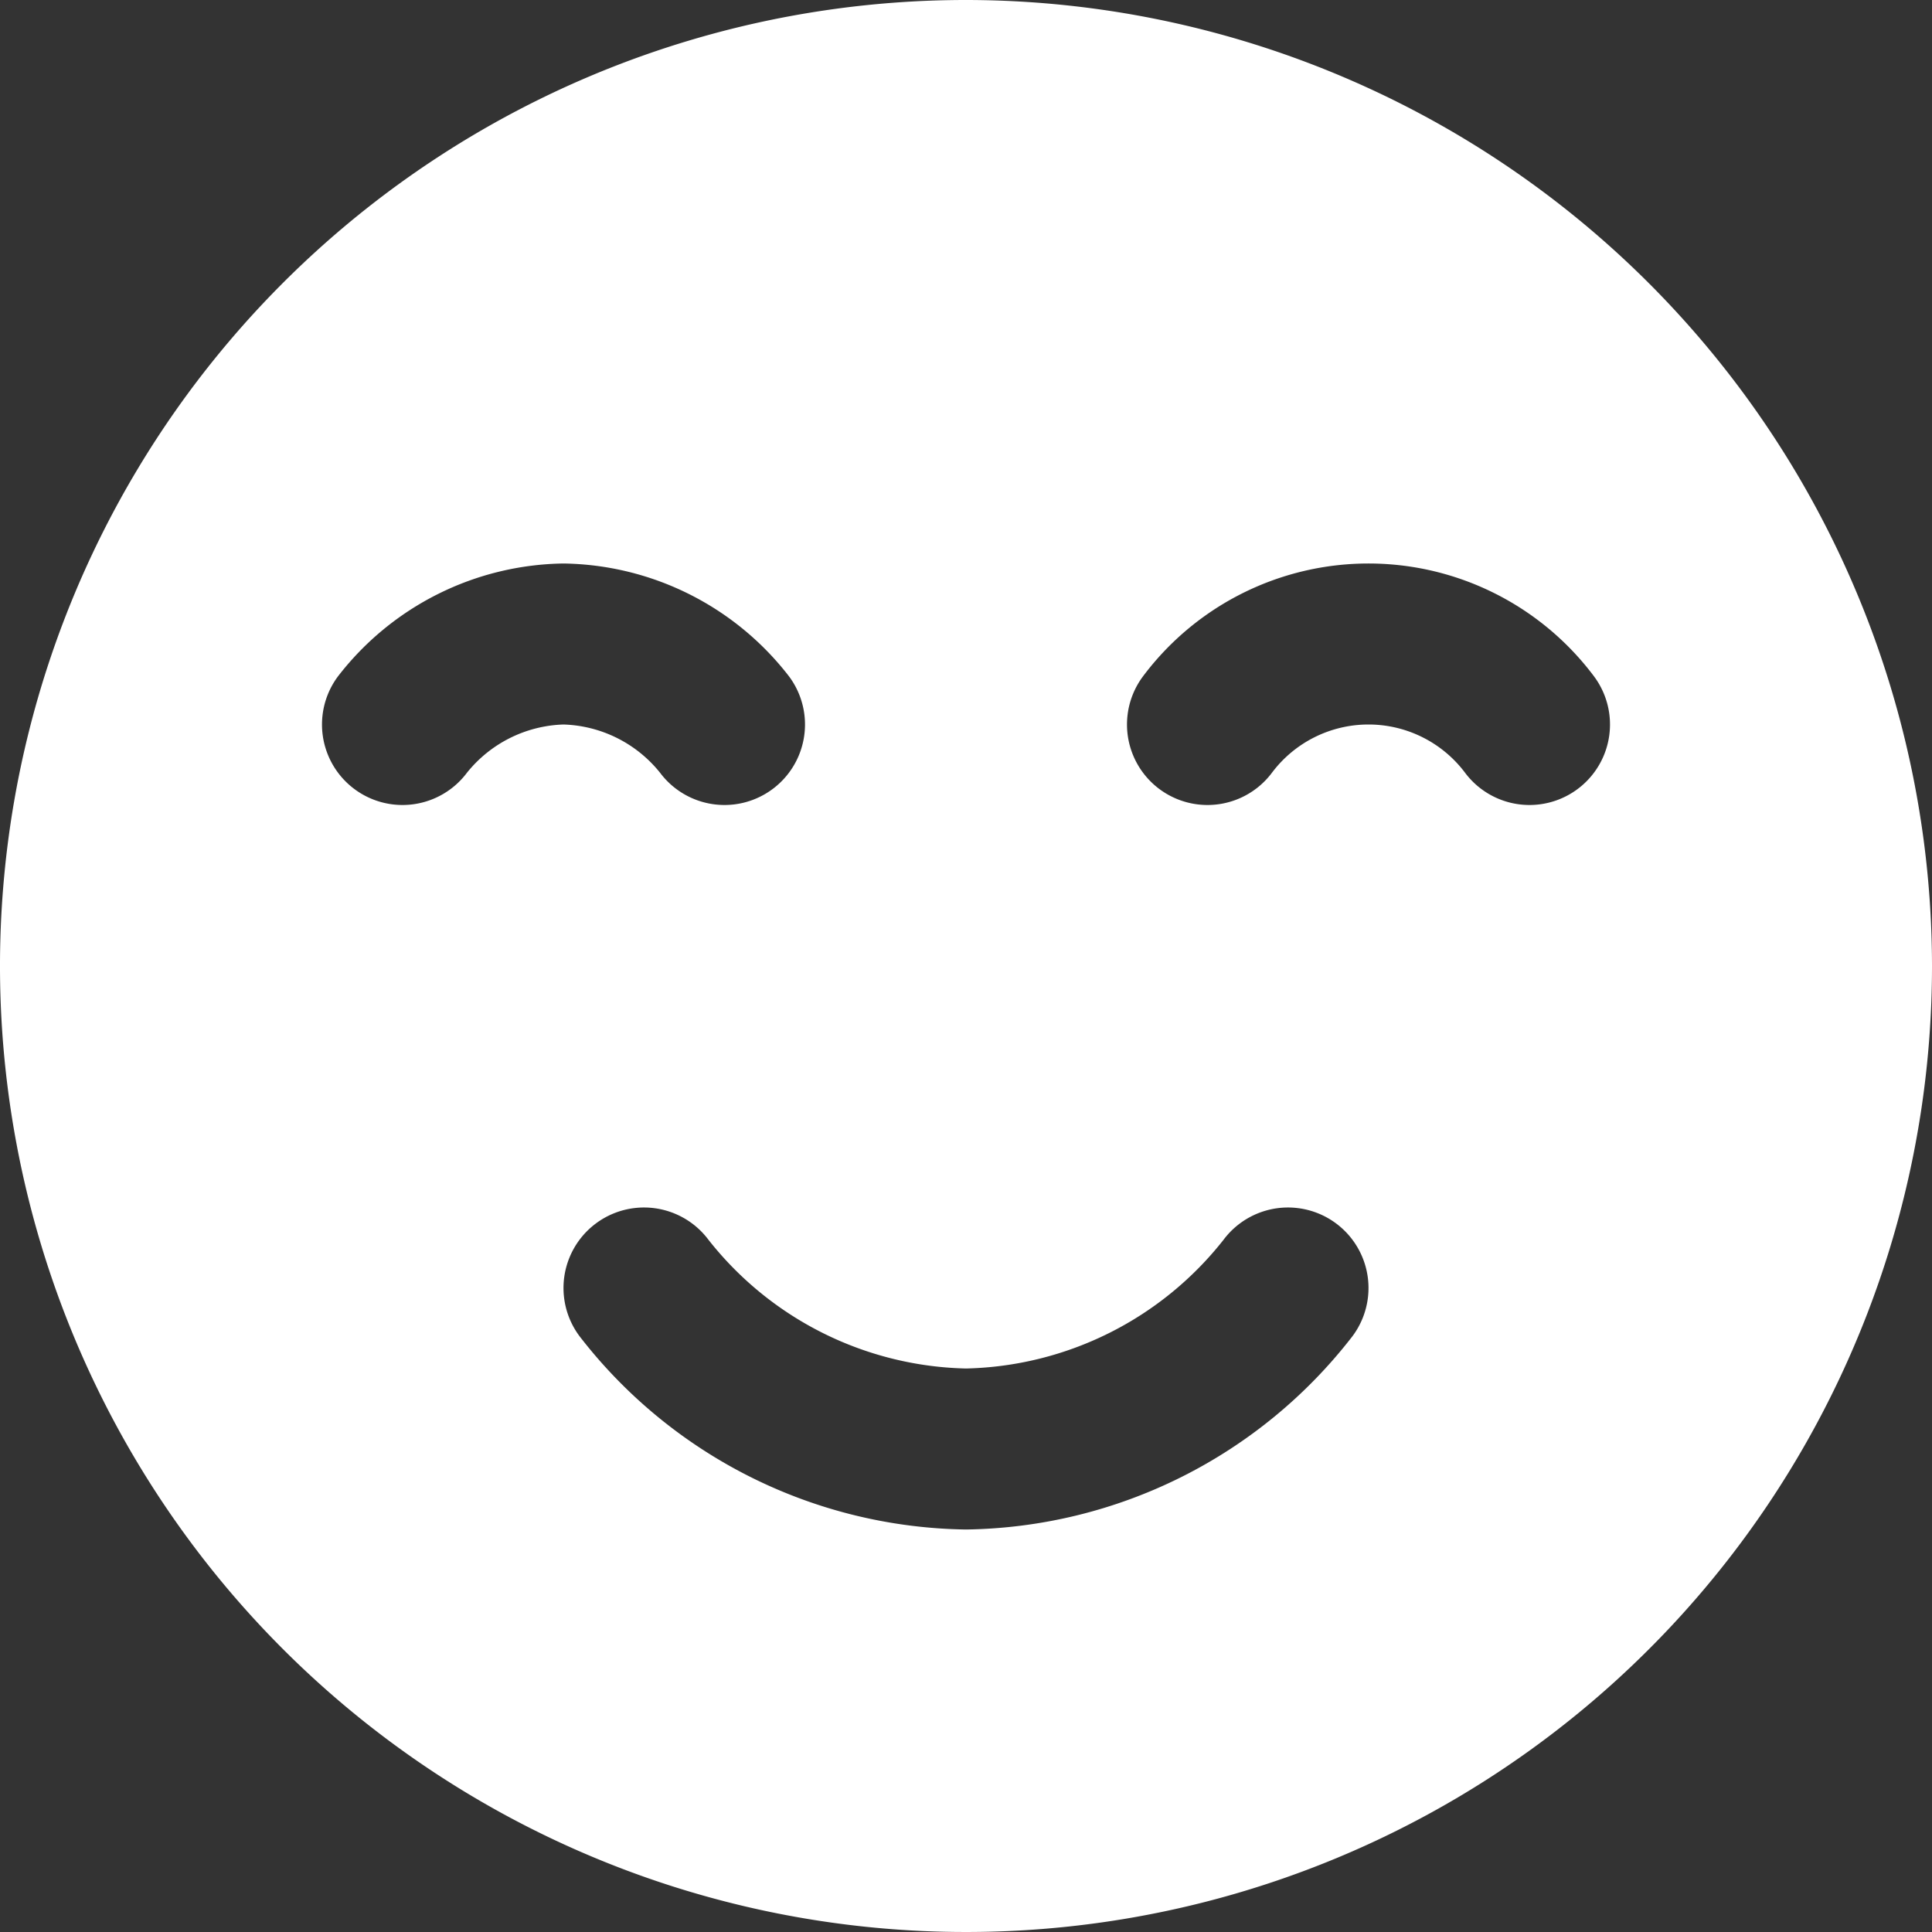 <svg xmlns="http://www.w3.org/2000/svg" version="1.1" xmlns:xlink="http://www.w3.org/1999/xlink" width="512" height="512" x="0" y="0" viewBox="0 0 24 24" style="enable-background:new 0 0 512 512" xml:space="preserve"><rect x="0" y="0" width="24" height="24" fill="#333333" stroke="none"/><g><path d="M12 0a12 12 0 1 0 12 12A12.01 12.01 0 0 0 12 0zM4.2 8.4A3.6 3.6 0 0 1 7 7a3.602 3.602 0 0 1 2.8 1.4 1 1 0 0 1-1.6 1.2A1.6 1.6 0 0 0 7 9a1.602 1.602 0 0 0-1.2.6 1 1 0 1 1-1.6-1.2zm3 8.2a1 1 0 0 1 1.6-1.2A4.19 4.19 0 0 0 12 17a4.19 4.19 0 0 0 3.2-1.6 1 1 0 0 1 1.6 1.2A6.174 6.174 0 0 1 12 19a6.172 6.172 0 0 1-4.8-2.4zm11-7a1.5 1.5 0 0 0-2.4 0 1 1 0 1 1-1.6-1.2 3.5 3.5 0 0 1 5.6 0 1 1 0 0 1-1.6 1.2z" fill="#ffffff" opacity="1" data-original="#000000"></path></g></svg>